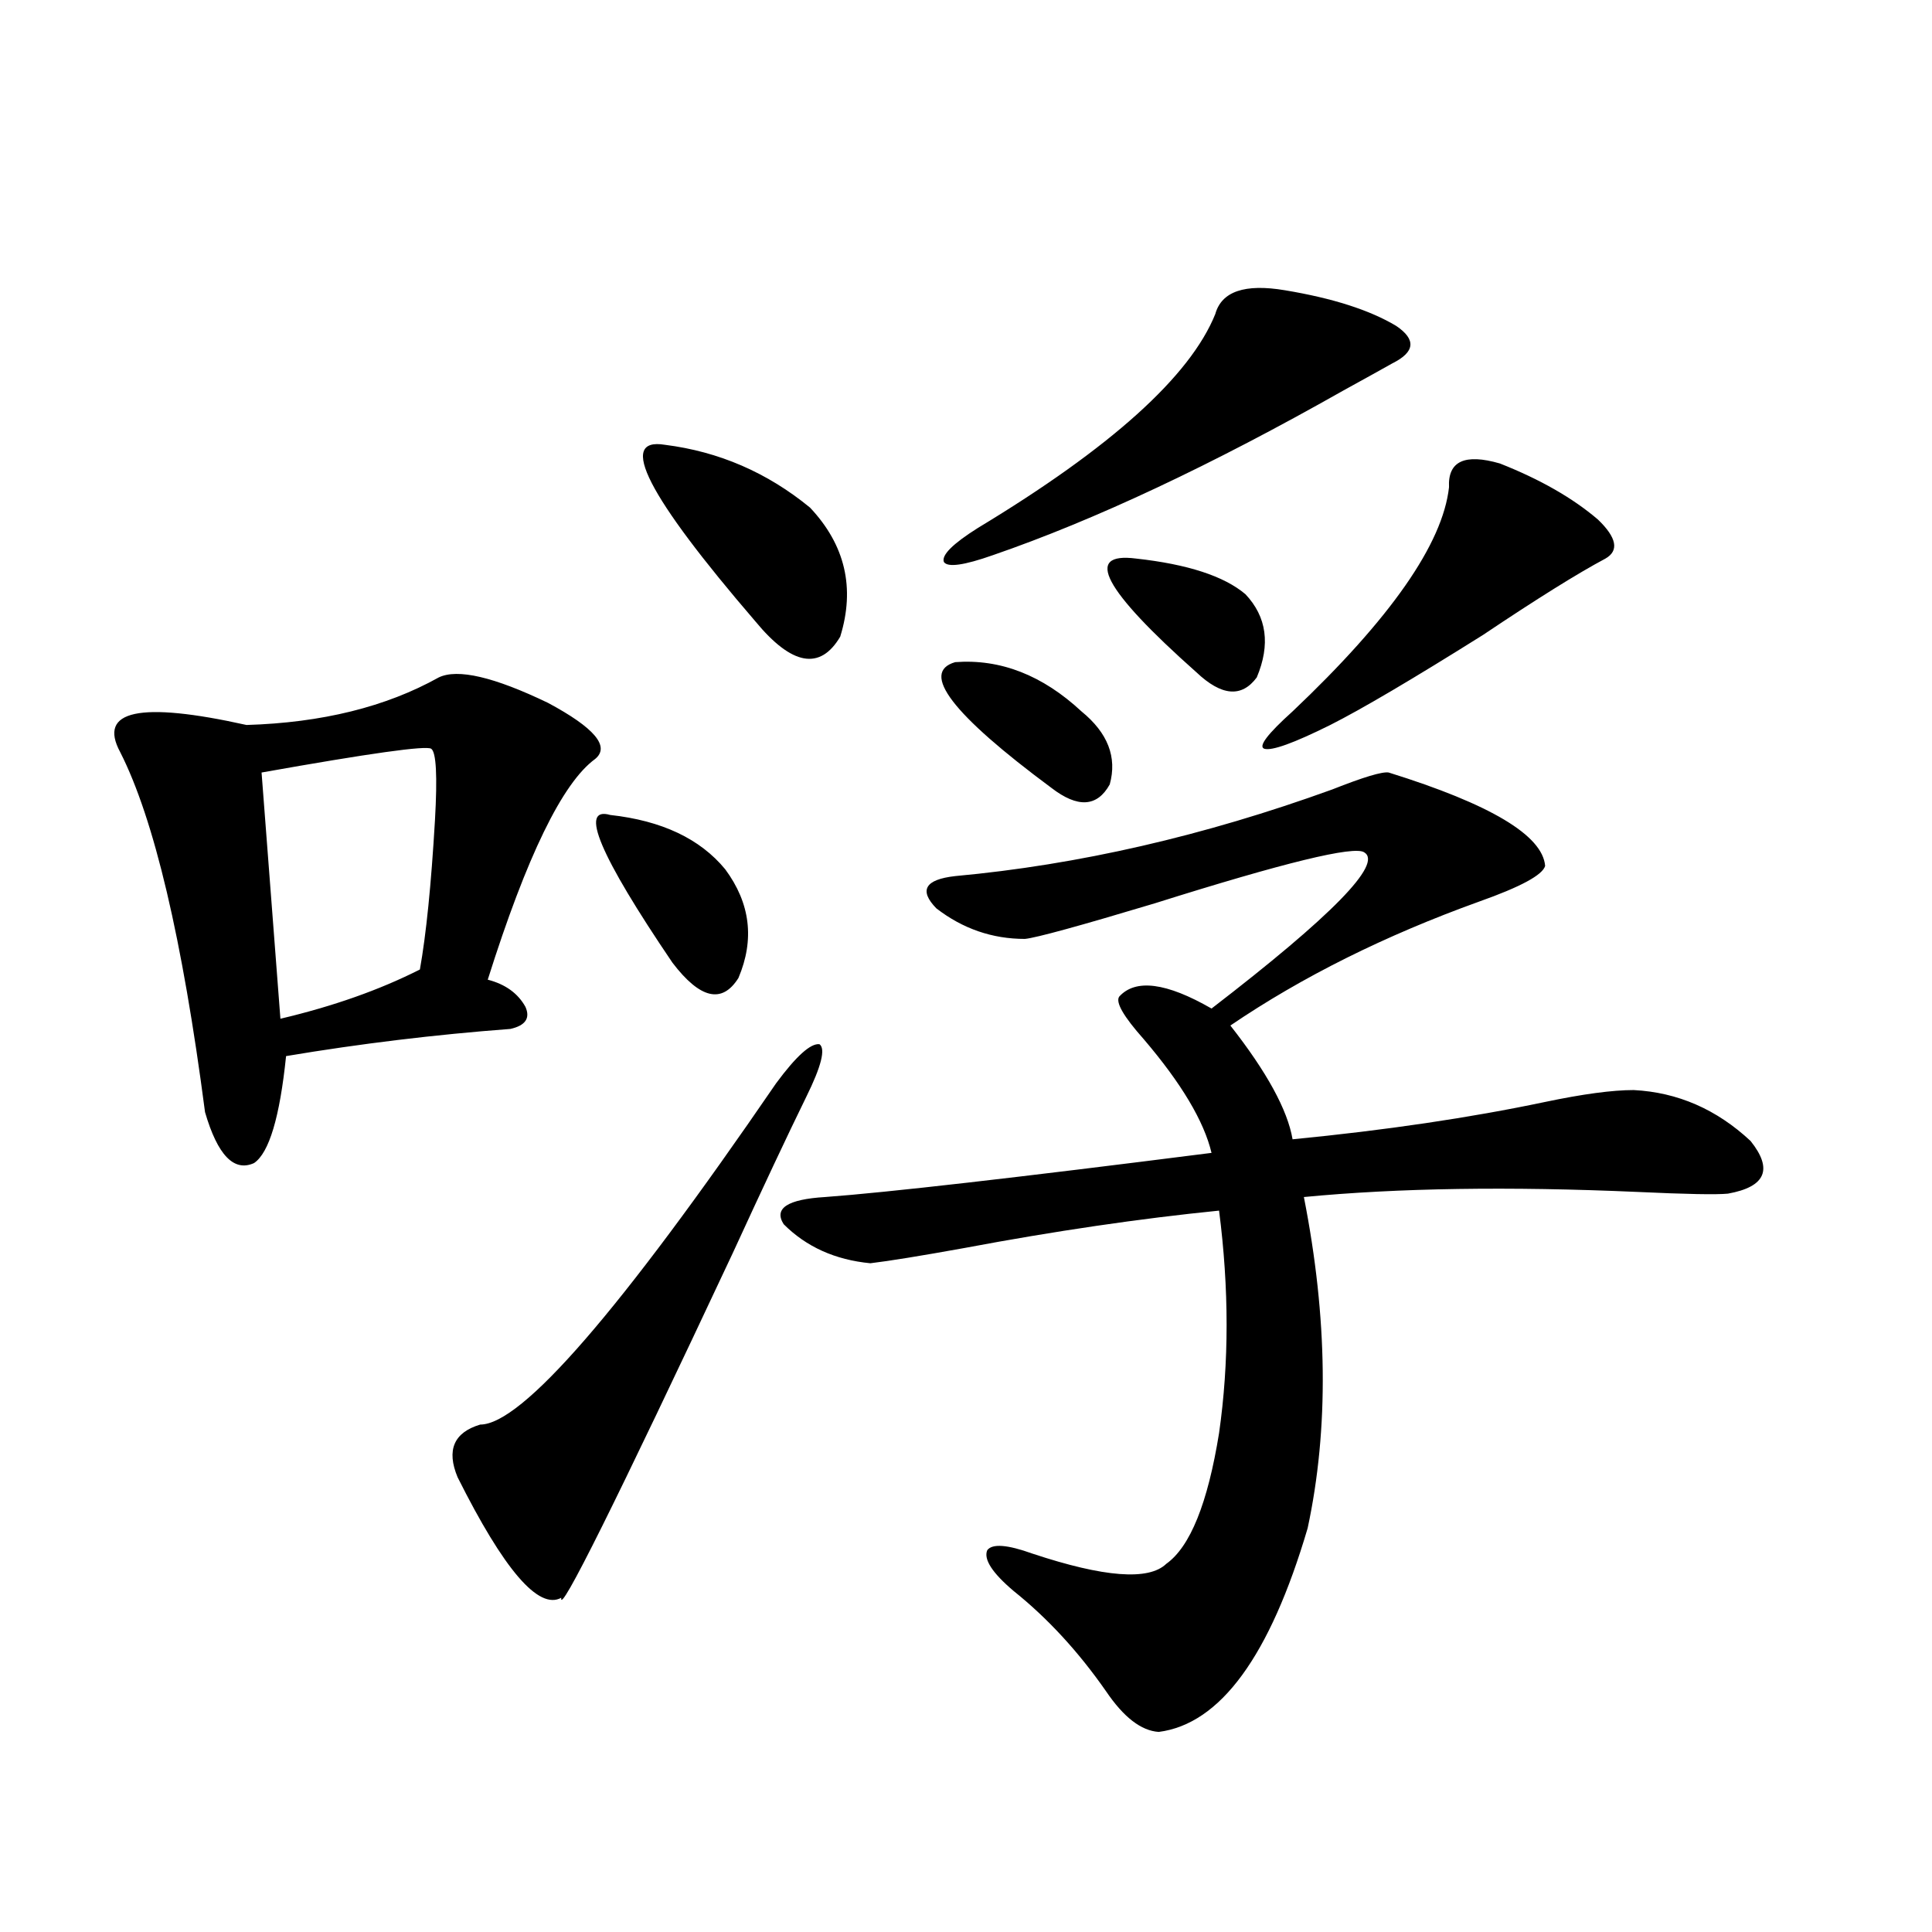 <?xml version="1.0" encoding="utf-8"?>
<!-- Generator: Adobe Illustrator 16.0.0, SVG Export Plug-In . SVG Version: 6.00 Build 0)  -->
<!DOCTYPE svg PUBLIC "-//W3C//DTD SVG 1.1//EN" "http://www.w3.org/Graphics/SVG/1.1/DTD/svg11.dtd">
<svg version="1.1" id="图层_1" xmlns="http://www.w3.org/2000/svg" xmlns:xlink="http://www.w3.org/1999/xlink" x="0px" y="0px"
	 width="1000px" height="1000px" viewBox="0 0 1000 1000" enable-background="new 0 0 1000 1000" xml:space="preserve">
<path d="M227.092,350.637c9.756-4.683,28.612-0.288,56.584,13.184c24.055,12.896,32.194,22.563,24.39,29.004
	c-16.92,12.305-35.456,50.4-55.608,114.258c9.101,2.349,15.609,7.031,19.512,14.063c2.592,5.864,0,9.668-7.805,11.426
	c-39.023,2.939-77.727,7.622-116.095,14.063c-3.262,31.641-8.78,50.098-16.585,55.371c-10.411,4.697-18.871-4.092-25.365-26.367
	c-11.707-89.648-26.341-151.748-43.901-186.328c-11.707-21.67,10.076-26.367,65.364-14.063
	C166.605,374.079,199.775,365.881,227.092,350.637z M223.189,387.551c-2.606-1.758-31.874,2.349-87.803,12.305l9.756,127.441
	c27.316-6.44,51.371-14.941,72.193-25.488c3.247-18.154,5.854-43.945,7.805-77.344C226.437,401.613,225.781,389.309,223.189,387.551
	z M401.722,560.695c10.396-14.063,17.881-20.791,22.438-20.215c3.247,2.349,0.976,11.426-6.829,27.246
	c-9.756,19.927-22.438,46.885-38.048,80.859c-60.486,128.911-90.089,188.375-88.778,178.418
	c-11.707,6.441-29.603-14.351-53.657-62.402c-5.854-14.063-1.951-23.14,11.707-27.246
	C270.018,737.355,321.068,678.469,401.722,560.695z M315.87,421.828c26.661,2.939,46.493,12.305,59.511,28.125
	c13.003,17.578,15.274,36.338,6.829,56.25c-8.46,13.486-19.847,10.85-34.146-7.91C310.337,442.634,299.605,417.146,315.87,421.828z
	 M344.162,230.227c27.957,3.516,53.002,14.365,75.12,32.52c18.201,19.336,23.414,41.611,15.609,66.797
	c-10.411,17.578-25.045,14.941-43.901-7.91C335.047,256.594,319.438,226.135,344.162,230.227z M718.787,399.855
	c52.682,16.411,79.663,32.52,80.974,48.34c-1.311,4.697-12.683,10.85-34.146,18.457c-48.779,17.578-91.705,38.975-128.777,64.16
	c18.856,24.033,29.588,43.657,32.194,58.887c48.124-4.683,91.705-11.123,130.729-19.336c19.512-4.092,34.786-6.152,45.853-6.152
	c22.759,1.182,42.926,9.971,60.486,26.367c11.707,14.653,7.805,23.73-11.707,27.246c-5.854,0.591-21.463,0.303-46.828-0.879
	c-66.34-2.925-123.899-2.046-172.679,2.637c12.348,62.705,13.003,119.834,1.951,171.387
	c-19.512,66.207-45.212,101.363-77.071,105.469c-9.115-0.59-18.216-7.621-27.316-21.094c-14.313-20.517-30.243-37.793-47.804-51.855
	c-11.066-9.365-15.609-16.396-13.658-21.094c2.592-3.516,10.396-2.925,23.414,1.758c37.072,12.305,60.151,14.063,69.267,5.273
	c12.348-8.789,21.463-31.338,27.316-67.676c5.198-36.323,5.198-74.707,0-115.137c-40.975,4.106-84.876,10.547-131.704,19.336
	c-22.773,4.106-39.023,6.743-48.779,7.91c-18.216-1.758-33.17-8.486-44.877-20.215c-5.213-8.198,1.951-12.881,21.463-14.063
	c31.859-2.334,98.534-9.956,199.995-22.852c-3.902-16.396-15.609-36.035-35.121-58.887c-10.411-11.714-14.634-19.033-12.683-21.973
	c8.445-9.365,24.39-7.319,47.804,6.152c62.438-48.037,88.778-74.995,79.022-80.859c-5.213-3.516-41.31,5.273-108.29,26.367
	c-39.023,11.729-61.462,17.881-67.315,18.457c-16.92,0-32.194-5.273-45.853-15.82c-9.115-9.365-5.854-14.941,9.756-16.699
	c63.733-5.85,128.777-20.791,195.117-44.824C705.77,402.204,715.525,399.279,718.787,399.855z M494.402,342.727
	c23.414-1.758,45.197,6.743,65.364,25.488c13.658,11.138,18.536,23.73,14.634,37.793c-6.509,11.729-16.585,12.305-30.243,1.758
	C492.771,369.685,476.187,348,494.402,342.727z M665.13,150.246c24.71,4.106,43.901,10.259,57.56,18.457
	c10.396,7.031,9.756,13.486-1.951,19.336c-5.213,2.939-13.658,7.622-25.365,14.063c-68.291,38.672-128.777,67.1-181.459,85.254
	c-14.969,5.273-23.414,6.455-25.365,3.516c-1.311-3.516,4.543-9.365,17.561-17.578c68.932-41.597,109.906-78.511,122.924-110.742
	C632.28,150.837,644.308,146.73,665.13,150.246z M588.059,289.113c26.661,2.939,45.518,9.092,56.584,18.457
	c11.052,11.729,13.003,26.079,5.854,43.066c-7.805,10.547-18.216,9.668-31.219-2.637
	C571.139,305.236,560.742,285.598,588.059,289.113z M776.347,239.895c20.808,8.213,37.713,17.881,50.73,29.004
	c9.756,9.38,11.052,16.123,3.902,20.215c-14.313,7.622-35.456,20.806-63.413,39.551c-36.432,22.852-62.772,38.384-79.022,46.582
	c-18.871,9.38-30.243,13.486-34.146,12.305c-3.262-1.167,1.616-7.607,14.634-19.336c50.73-48.037,77.712-86.709,80.974-116.016
	C749.351,238.728,758.131,234.621,776.347,239.895z"/>
</svg>
